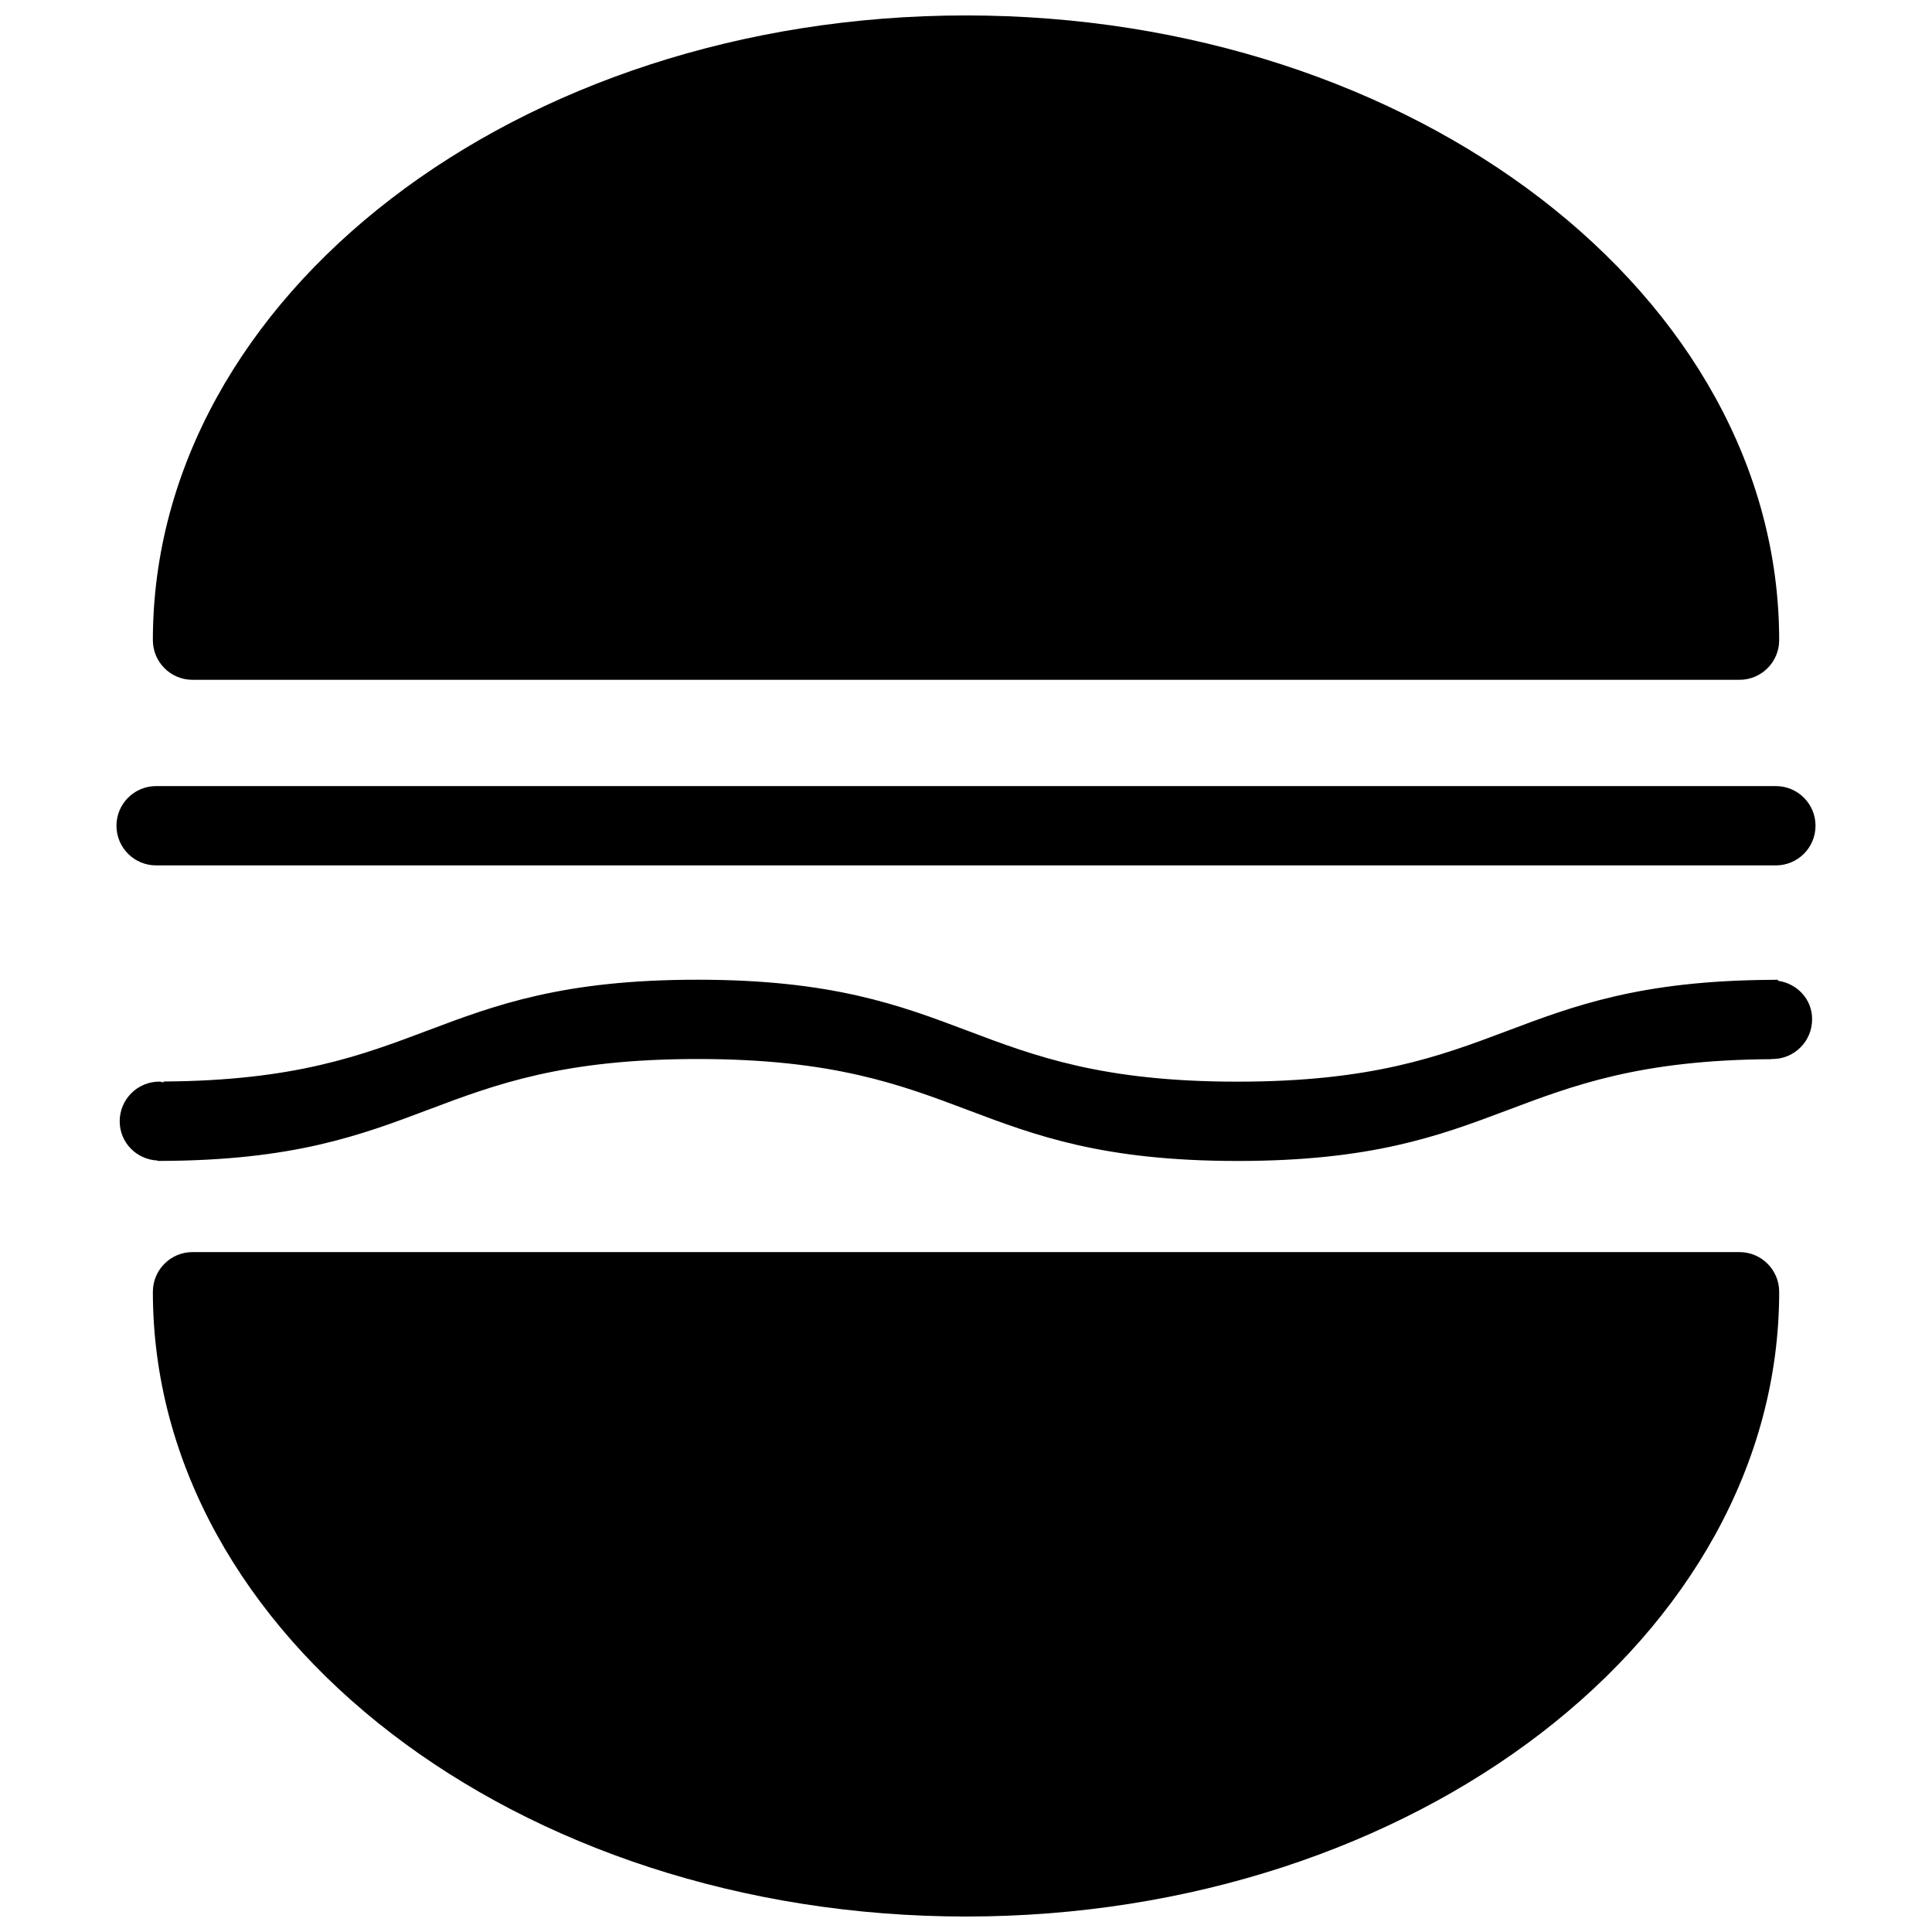 <?xml version="1.0" encoding="UTF-8"?>
<!-- Uploaded to: ICON Repo, www.svgrepo.com, Generator: ICON Repo Mixer Tools -->
<svg width="800px" height="800px" version="1.1" viewBox="144 144 512 512" xmlns="http://www.w3.org/2000/svg">
 <defs>
  <clipPath id="b">
   <path d="m184 148.09h432v176.91h-432z"/>
  </clipPath>
  <clipPath id="a">
   <path d="m184 475h432v176.9h-432z"/>
  </clipPath>
 </defs>
 <g clip-path="url(#b)">
  <path d="m400 148.09c-118.83 0-215.49 74.273-215.49 165.56 0 5.805 4.707 10.508 10.508 10.508h409.96c5.812 0 10.52-4.707 10.52-10.508 0-91.289-96.66-165.56-215.5-165.56z"/>
 </g>
 <g clip-path="url(#a)">
  <path d="m604.98 475.82h-409.96c-5.805 0-10.508 4.707-10.508 10.52-0.004 91.293 96.66 165.56 215.49 165.56 118.84 0 215.5-74.25 215.5-165.56-0.004-5.812-4.707-10.52-10.523-10.52z"/>
 </g>
 <path d="m625.13 362.83c0 5.805-4.695 10.508-10.508 10.508h-429.25c-5.805 0-10.508-4.707-10.508-10.508 0-5.805 4.707-10.508 10.508-10.508h429.25c5.812-0.004 10.508 4.703 10.508 10.508z"/>
 <path d="m615.25 403.93c-0.07-0.109-0.102-0.293-0.191-0.293-0.422 0-0.754 0.031-1.168 0.031-0.051 0-0.09-0.031-0.152-0.031-0.059 0-0.121 0.031-0.18 0.031-69.98 0.402-70.613 26.984-141.63 26.984-71.562 0-71.562-27.016-143.12-27.016-70.957 0-71.582 26.562-141.46 26.973 0 0.082-0.02 0.191-0.02 0.242-0.383-0.039-0.707-0.211-1.098-0.211-5.805 0-10.508 4.695-10.508 10.508 0 5.644 4.453 10.148 10.016 10.398 0.02 0.02 0.031 0.121 0.059 0.121 0.141 0 0.242-0.012 0.395-0.012 0.012 0 0.031 0.012 0.039 0.012 0.02 0 0.031-0.012 0.051-0.012 71.039-0.152 71.238-27.004 142.62-27.004 71.562 0 71.562 27.016 143.11 27.016 70.957 0 71.59-26.562 141.46-26.973 0-0.039 0.02-0.059 0.02-0.09 0.09 0 0.152 0.051 0.211 0.051 5.824 0 10.52-4.707 10.52-10.508 0.051-5.281-3.902-9.465-8.969-10.219z"/>
</svg>